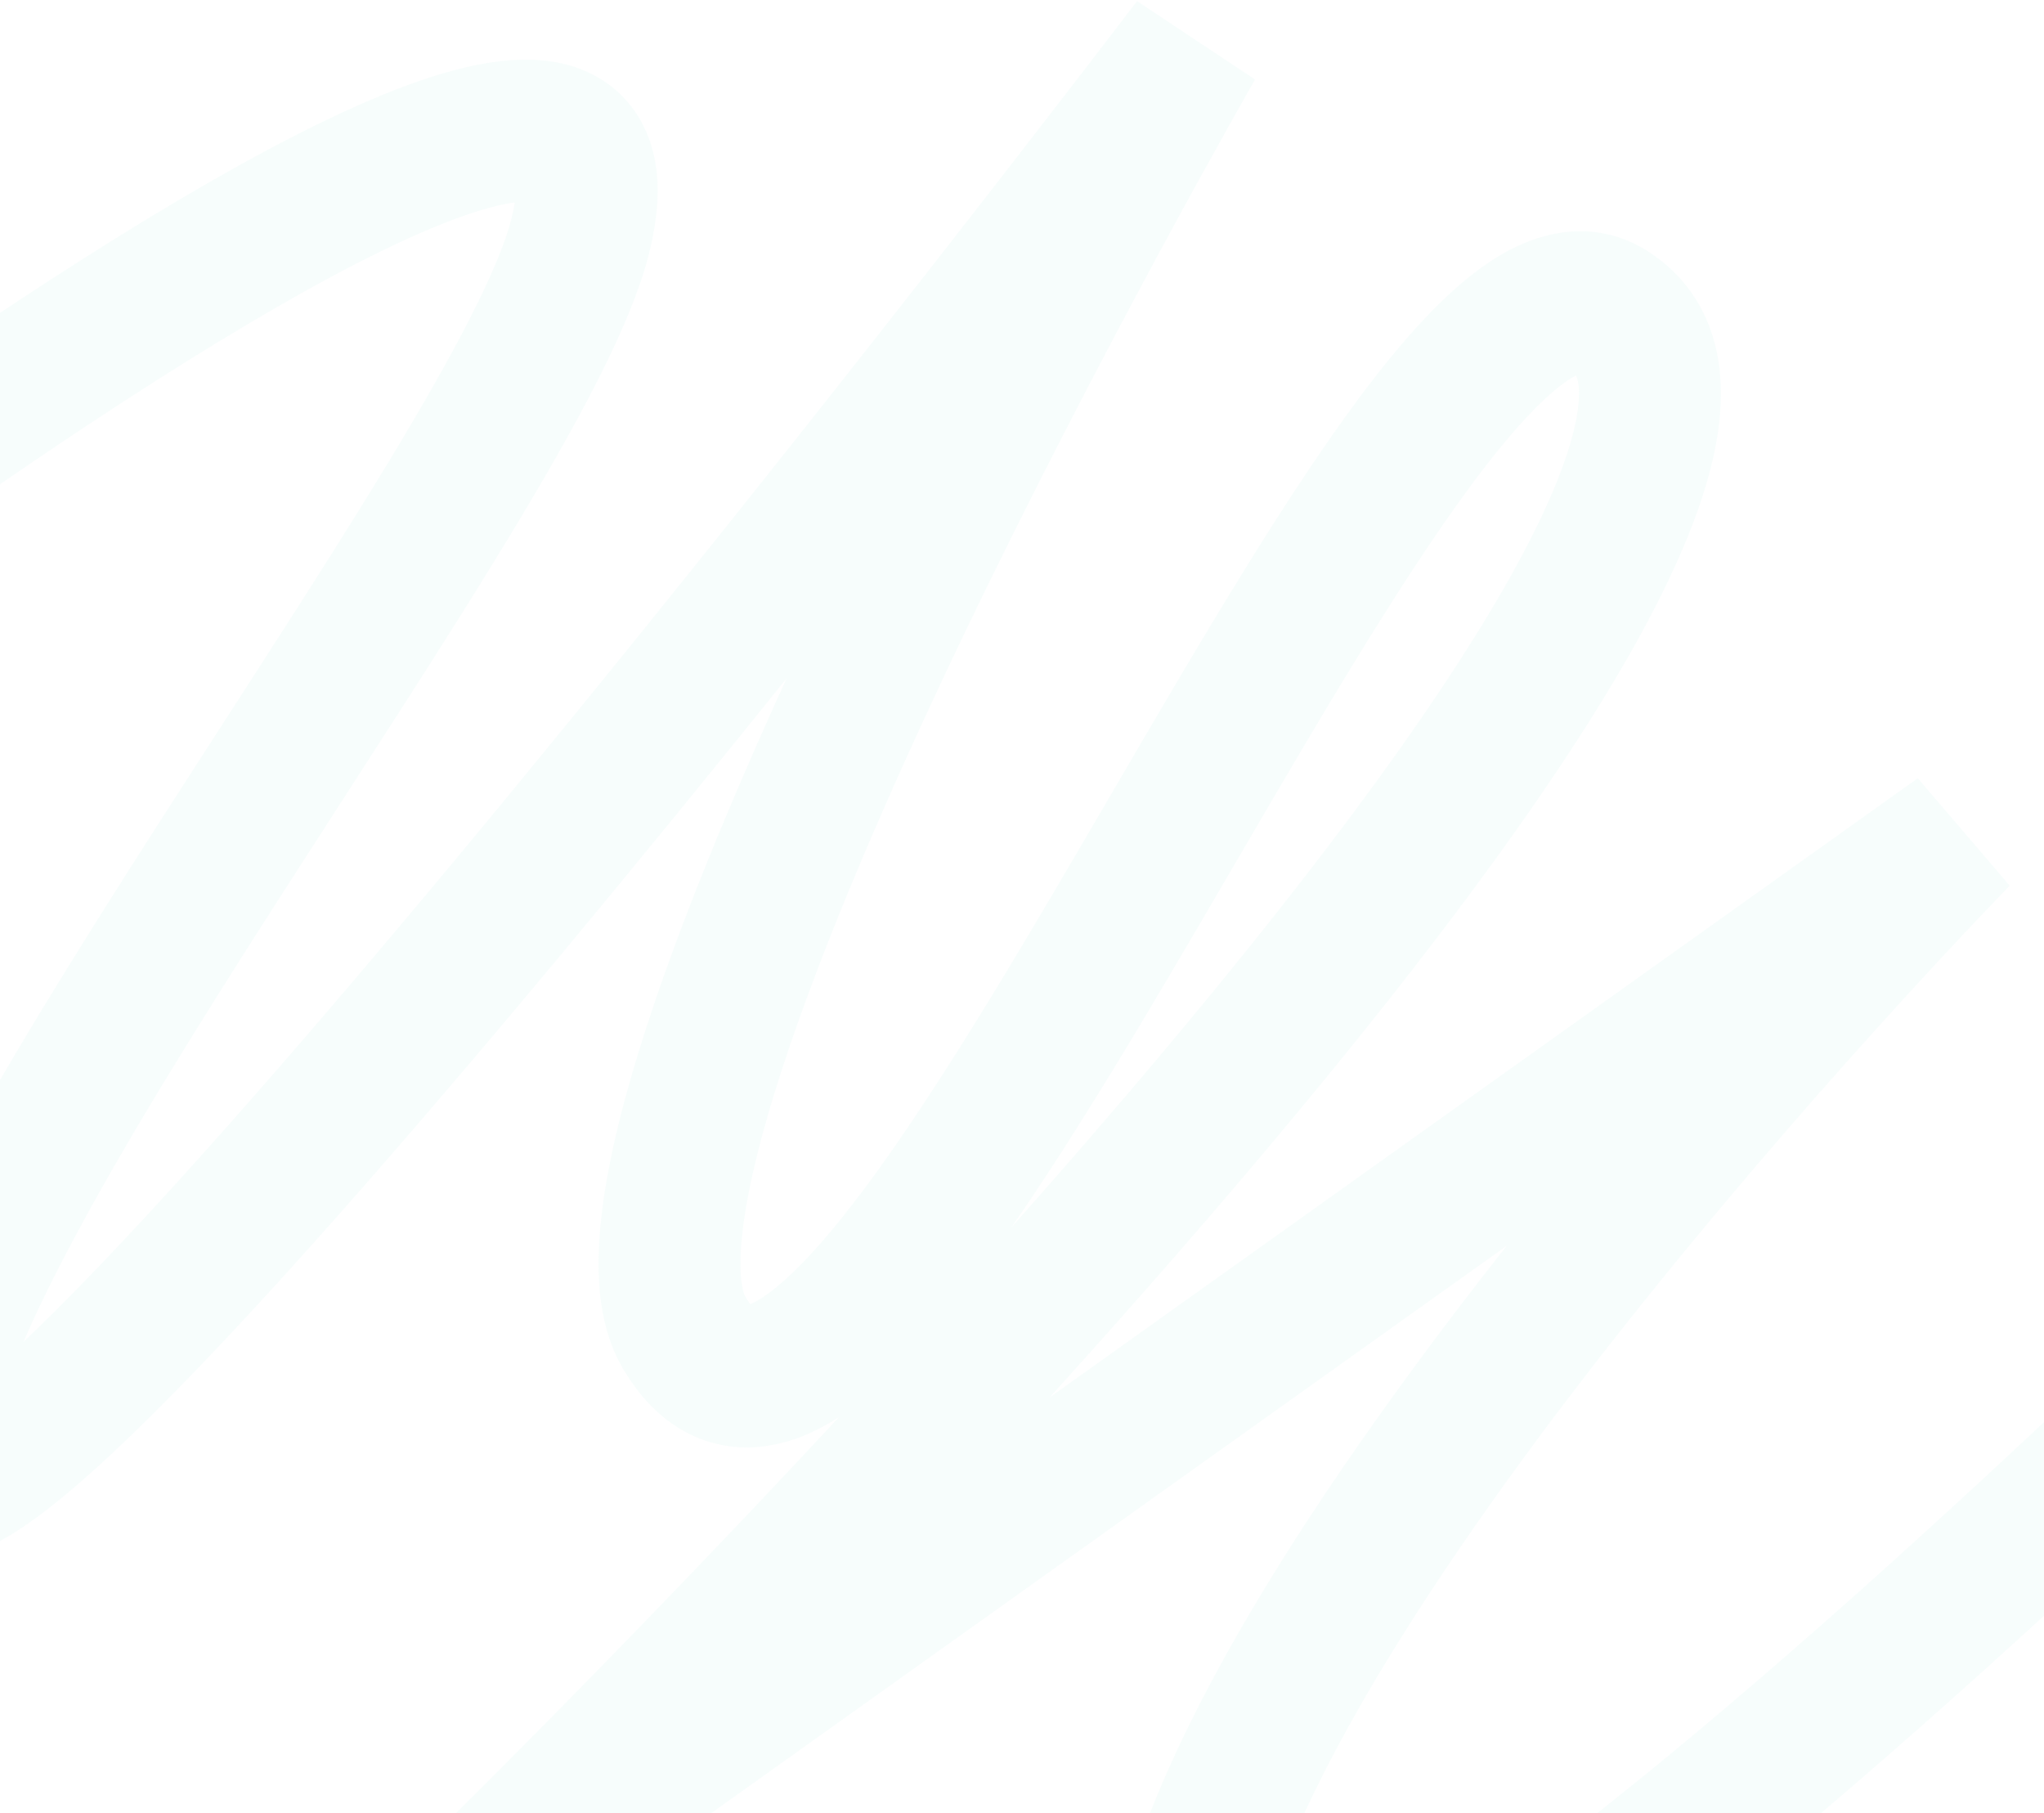 <?xml version="1.0" encoding="UTF-8"?> <svg xmlns="http://www.w3.org/2000/svg" width="1440" height="1277" viewBox="0 0 1440 1277" fill="none"> <path d="M-524.681 674.493C-524.681 674.493 488.995 -155.819 408.804 166.231C366.144 337.555 -72.427 879.561 -56.419 1033.91C-40.411 1188.26 840.828 31.082 840.828 31.082C840.828 31.082 399.727 799.037 481.879 938.51C611.656 1158.84 985.617 129.536 1132.71 218.335C1346.72 347.537 333.524 1335.17 333.524 1335.17L1380.12 588.858C1380.12 588.858 893.201 1086.27 834.693 1367.2C741.527 1814.63 1779.47 738.22 1779.47 738.22" stroke="#82D9D1" stroke-opacity="0.07" stroke-width="100"></path> </svg> 